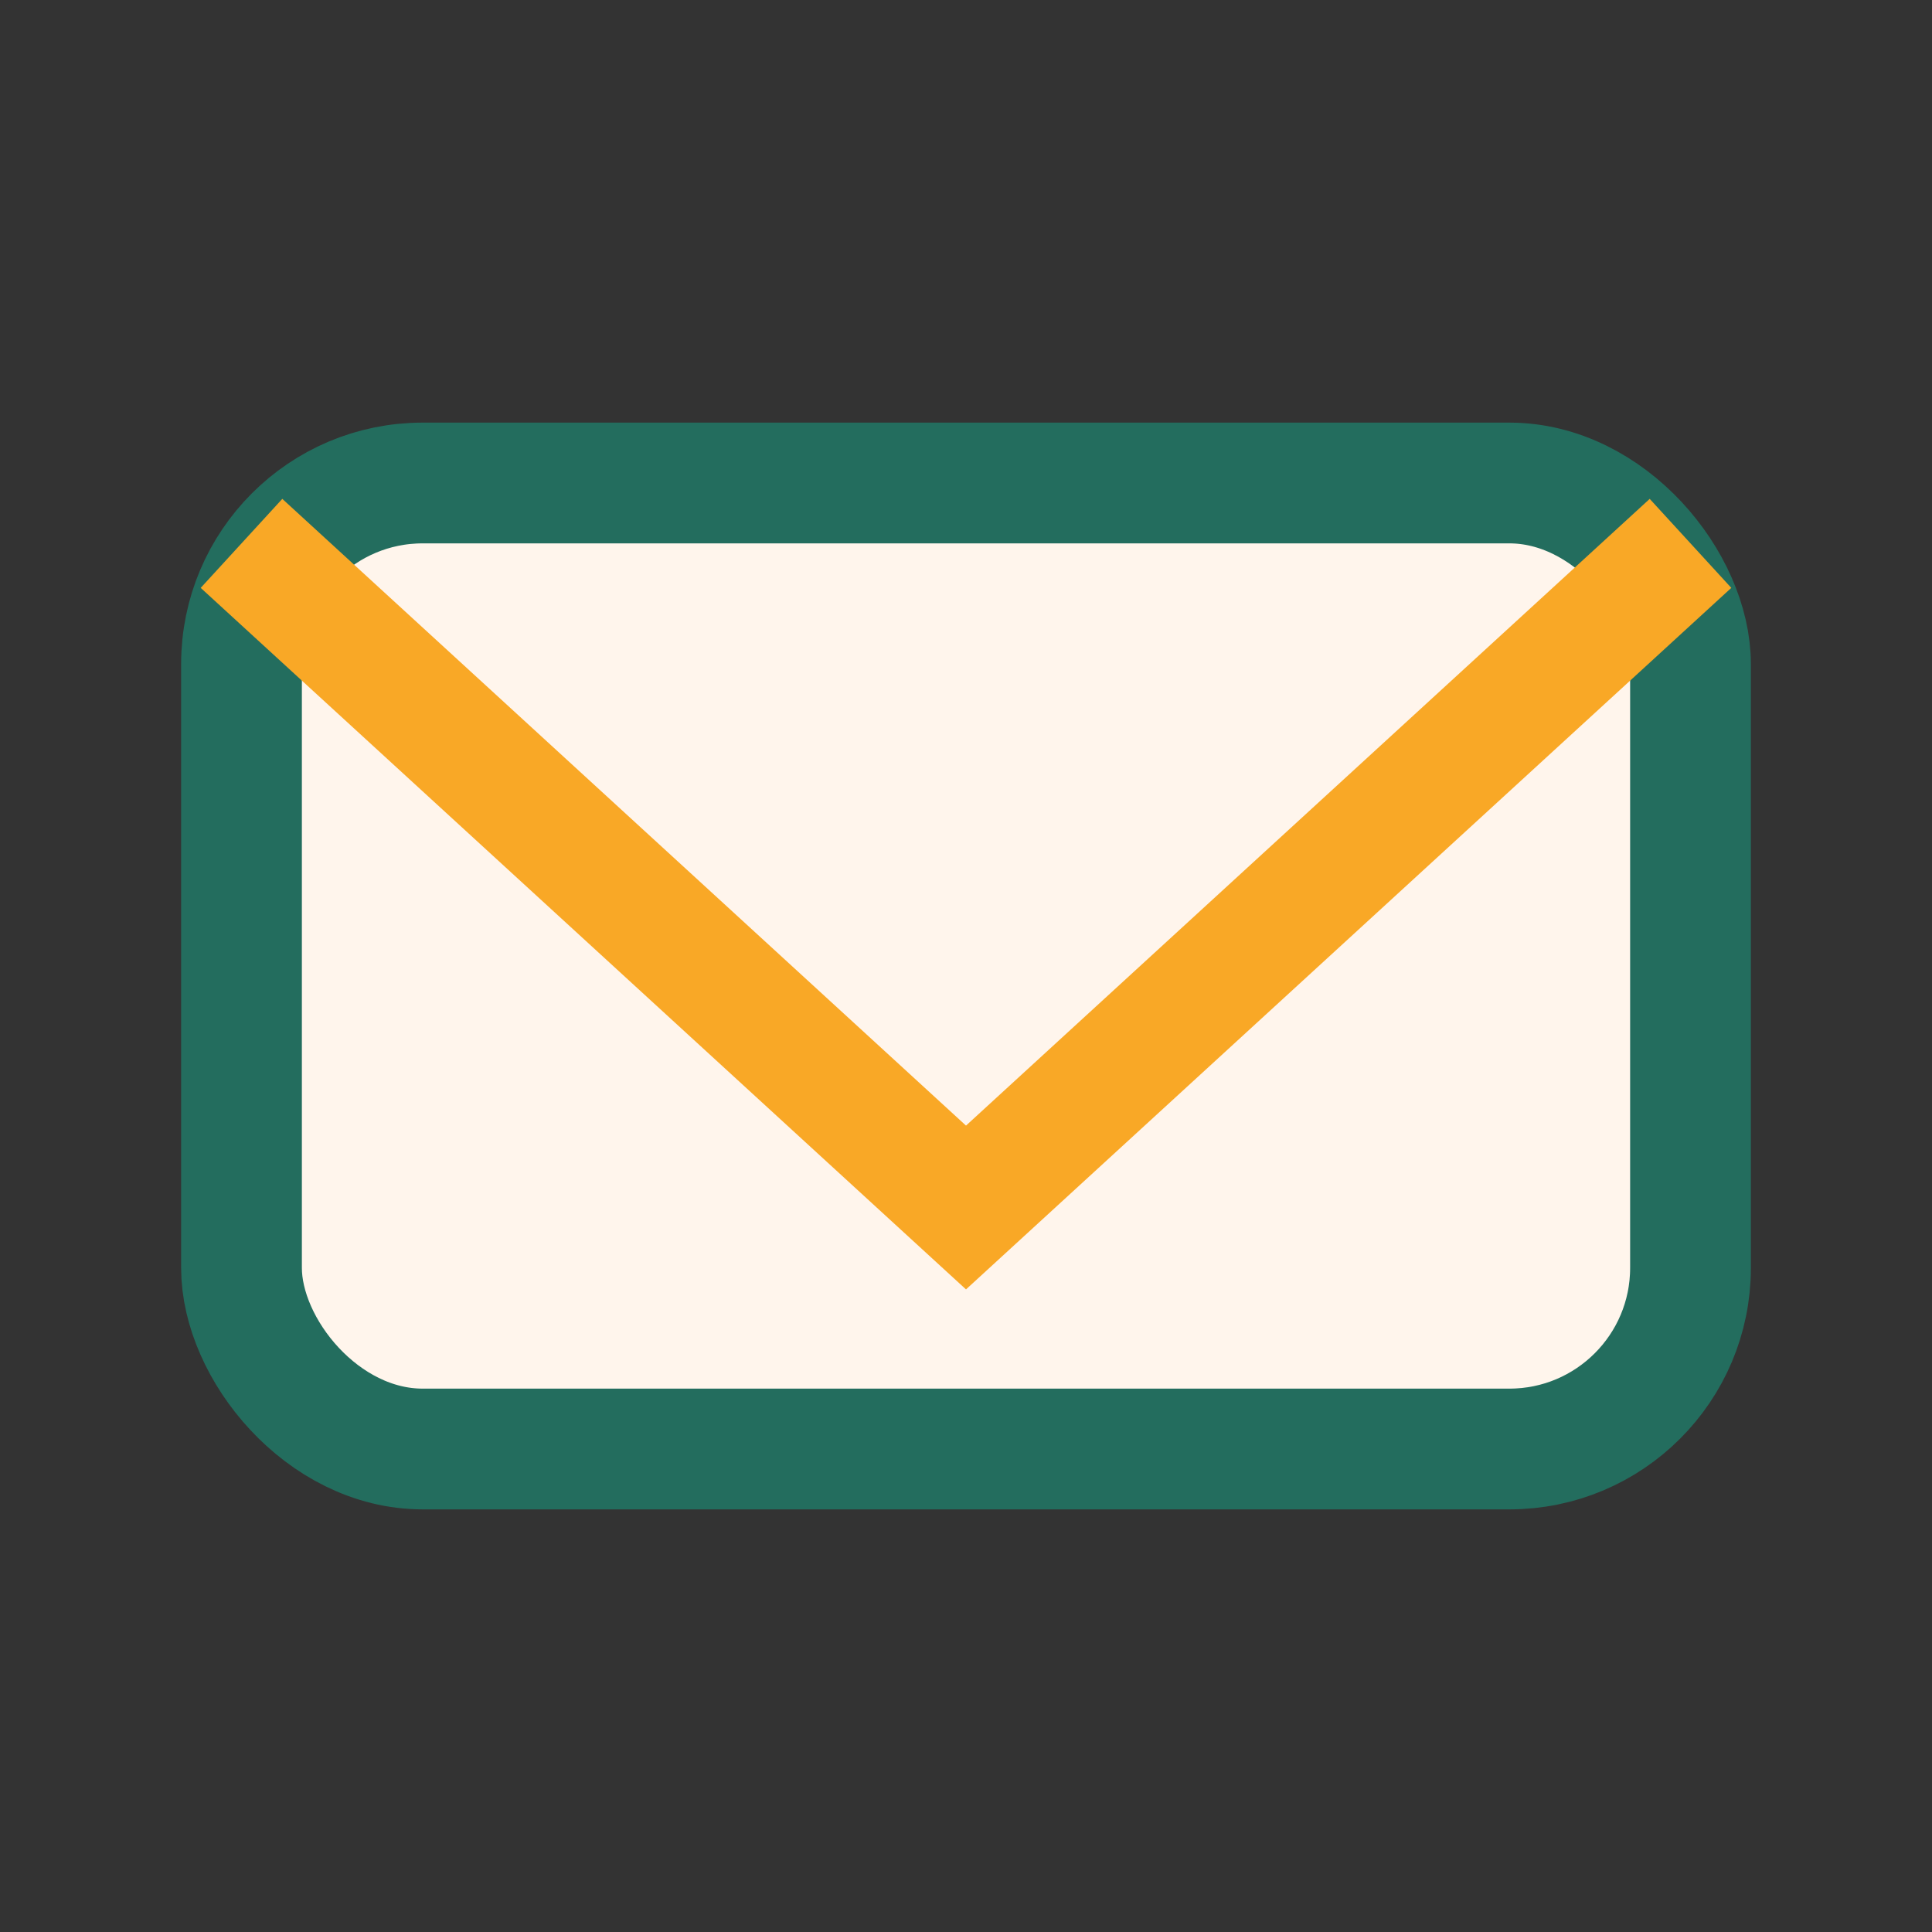 <?xml version="1.0" encoding="UTF-8"?>
<svg xmlns="http://www.w3.org/2000/svg" width="32" height="32" viewBox="0 0 32 32"><rect x="0" y="0" width="32" height="32" fill="#333333" stroke="none"/><rect x="4" y="8" width="24" height="16" rx="3" fill="#FFF5EC" stroke="#236D5E" stroke-width="2"/><polyline points="4,9 16,20 28,9" fill="none" stroke="#F9A826" stroke-width="2"/></svg>